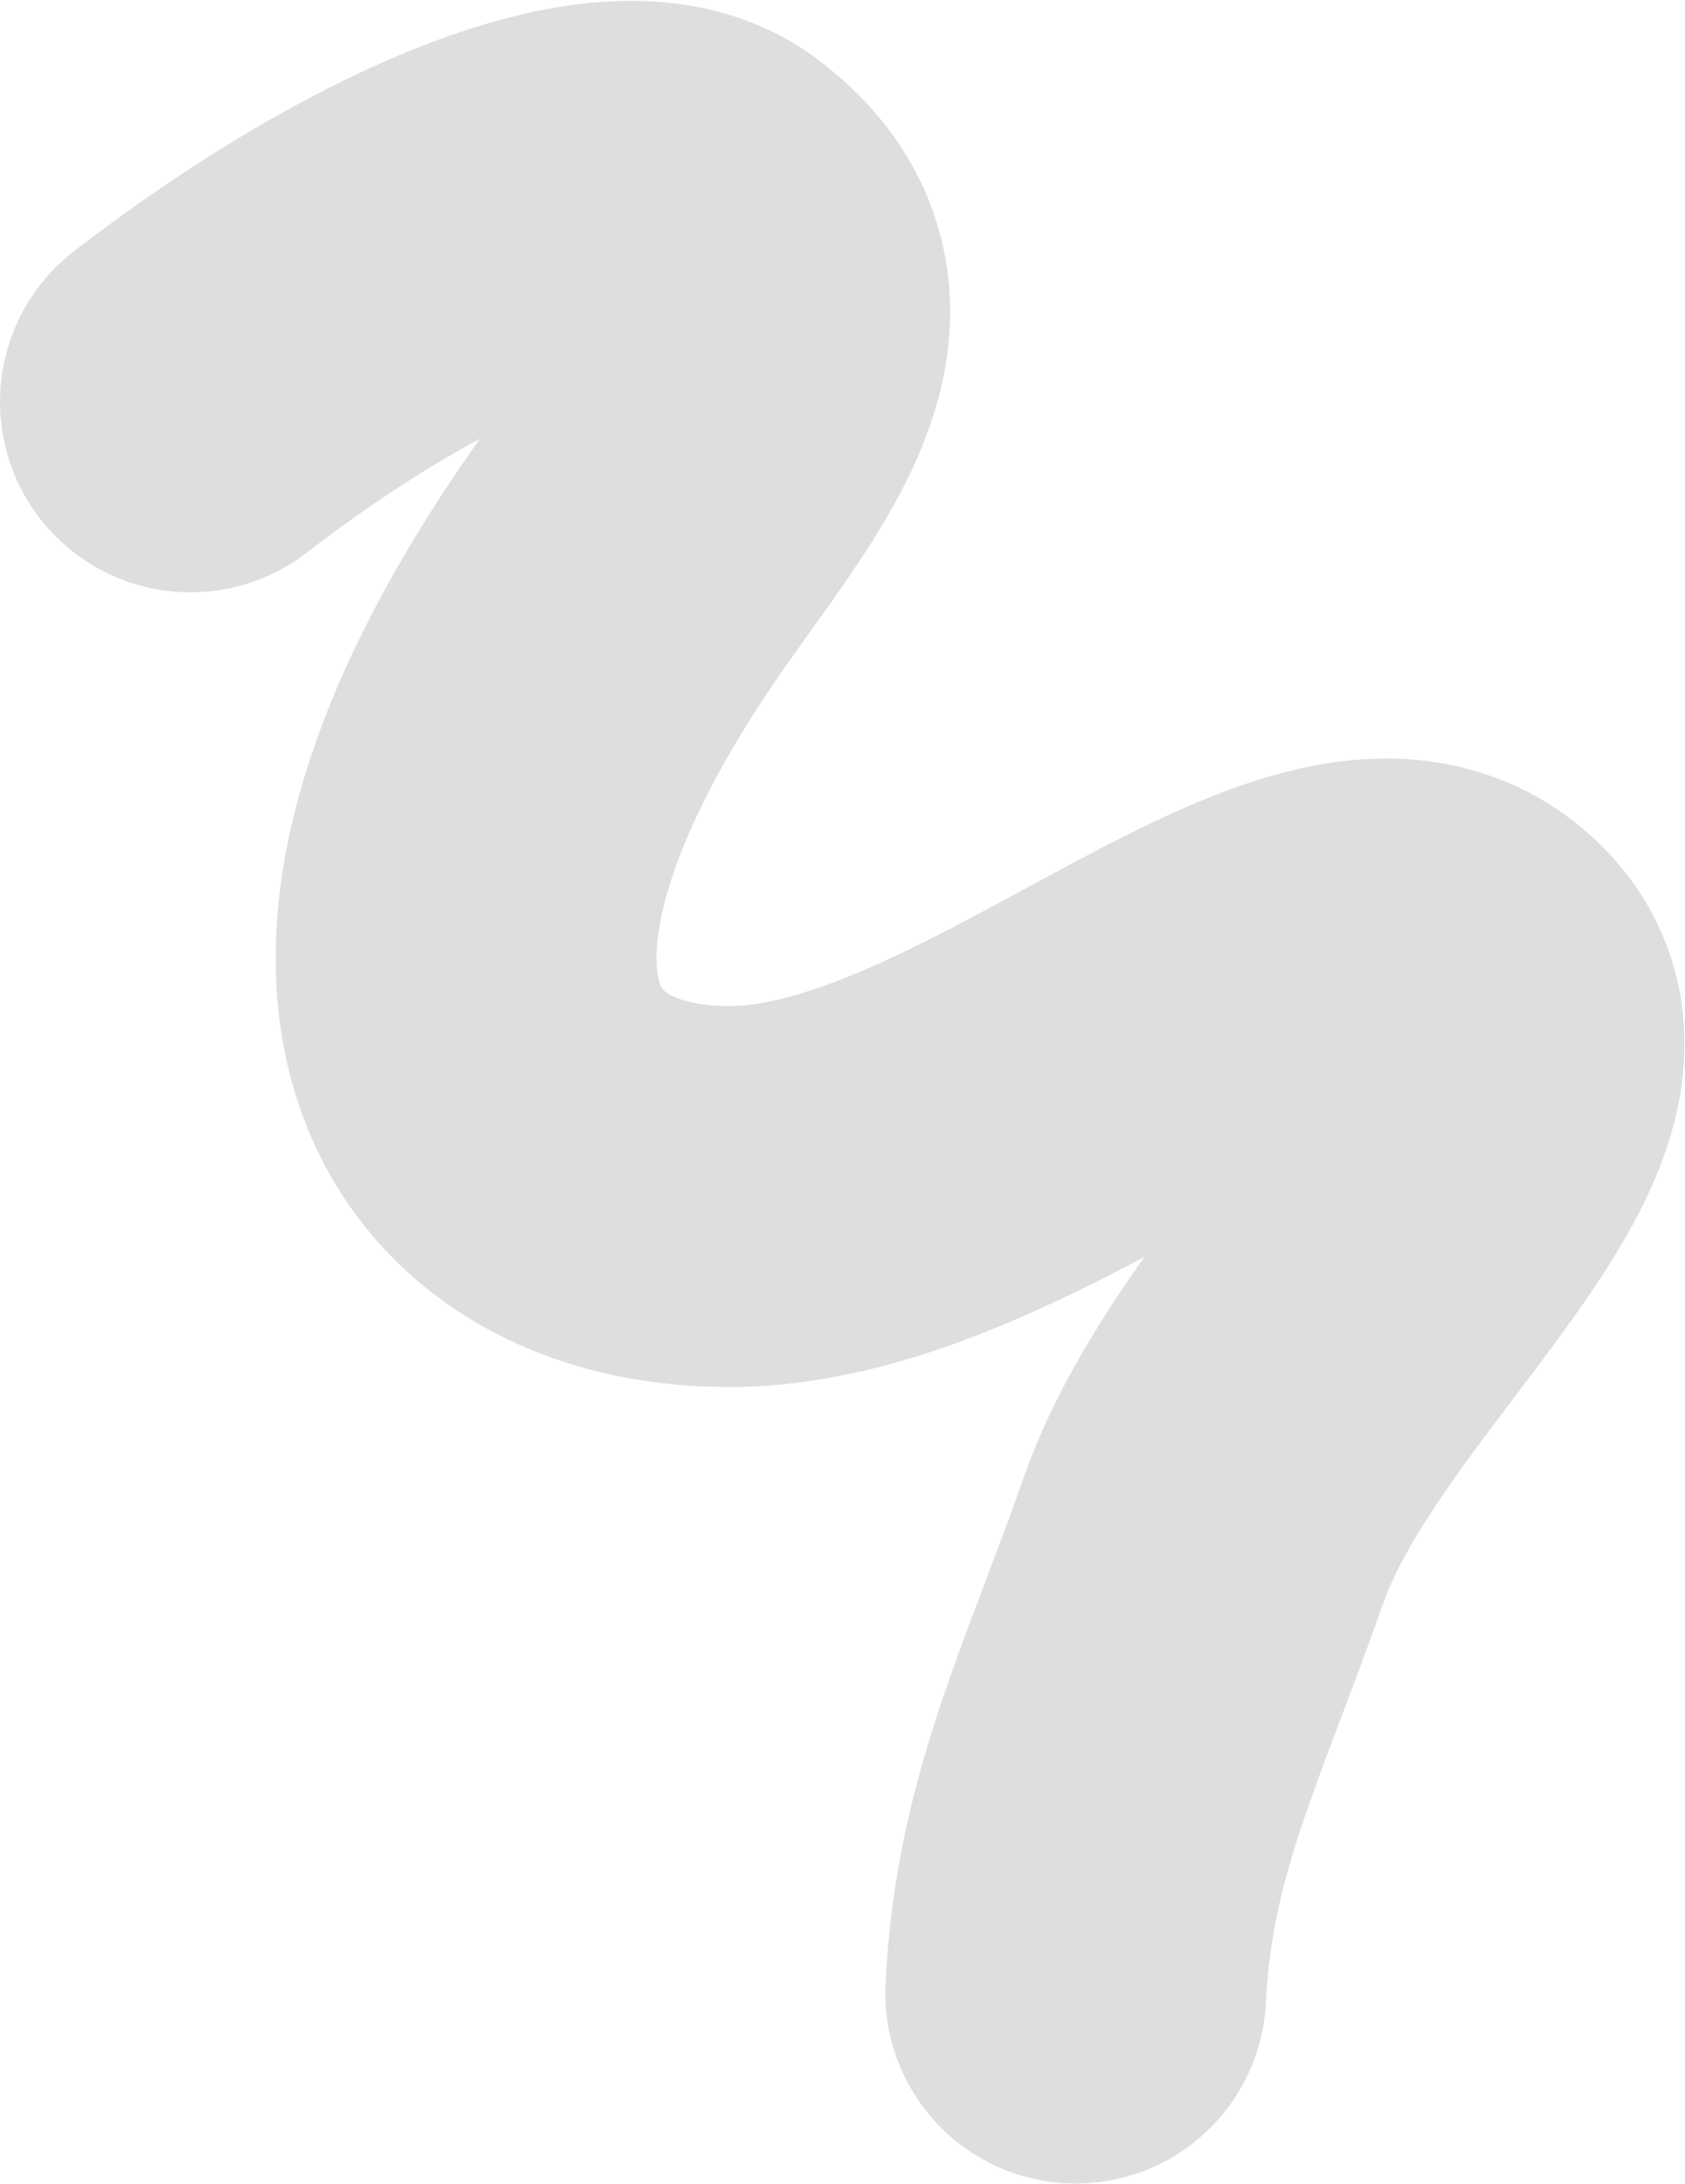 <?xml version="1.0" encoding="UTF-8"?> <svg xmlns="http://www.w3.org/2000/svg" width="845" height="1095" viewBox="0 0 845 1095" fill="none"> <path d="M95.508 201.5C198.508 122 309.89 73.89 352.508 106C418.759 155.916 354.871 221.136 308.008 290.5C169.508 495.5 245.759 600 365.508 600C502.508 600 659.522 430.688 730.897 487.5C802.508 544.5 643.943 657.307 603.586 772.23C573.045 859.201 543.44 916.139 539.464 999.389" stroke="#DEDEDE" stroke-width="191" stroke-linecap="round"></path> </svg> 